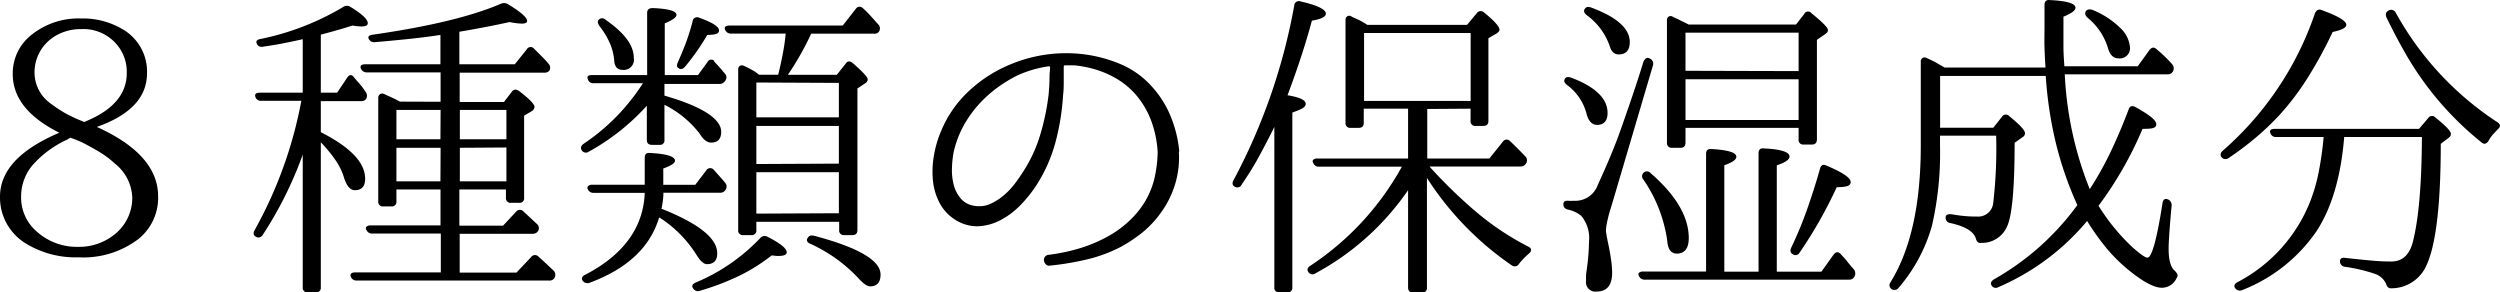 <svg xmlns="http://www.w3.org/2000/svg" viewBox="0 0 322.07 37.68"><g id="レイヤー_2" data-name="レイヤー 2"><g id="レイヤー_1-2" data-name="レイヤー 1"><path d="M7.64,17.1q-6-3-6-7.56A6.3,6.3,0,0,1,4.2,4.38a9.64,9.64,0,0,1,6.22-2A10,10,0,0,1,16.17,4a6.29,6.29,0,0,1,2.77,5.42c0,3.11-2.15,5.41-6.47,6.93q7.9,3.57,7.9,8.94a6.79,6.79,0,0,1-2.6,5.55,11.72,11.72,0,0,1-7.65,2.31,12.29,12.29,0,0,1-6.84-1.81,6.93,6.93,0,0,1-3.28-6Q0,20.34,7.64,17.1Zm1,.89a13.46,13.46,0,0,0-4.43,3.27,6.24,6.24,0,0,0-1.49,4.07,5.78,5.78,0,0,0,2.06,4.54,7.69,7.69,0,0,0,5.29,1.93,7.25,7.25,0,0,0,4.79-1.68,6,6,0,0,0,2.18-4.66,5.84,5.84,0,0,0-2.27-4.41,11.29,11.29,0,0,0-1.53-1.2c-.57-.37-1.21-.74-1.91-1.11a12.94,12.94,0,0,0-2.27-1Zm2.69-2.48c3.3-1.43,5-3.46,5-6.09A5.43,5.43,0,0,0,15,5.68a5.65,5.65,0,0,0-4.57-1.93A6.37,6.37,0,0,0,7,4.71,5.44,5.44,0,0,0,4.45,9.46a4.89,4.89,0,0,0,2,3.82c.33.25.71.52,1.13.8a13.73,13.73,0,0,0,1.47.84c.45.22.83.4,1.14.52l.67.28Z"/><path d="M39,19.92a49.47,49.47,0,0,1-5.17,10.37.62.62,0,0,1-.92.17q-.42-.26-.09-.84a54.74,54.74,0,0,0,6-16.63H33.64a.72.72,0,0,1-.75-.55c-.09-.34.12-.5.63-.5H39V5.05c-.73.17-1.52.33-2.36.5s-1.75.32-2.73.46a.67.67,0,0,1-.84-.42c-.14-.3.05-.5.55-.58A34,34,0,0,0,44.23.89a.81.81,0,0,1,.92,0c1.48.9,2.23,1.6,2.23,2.1q0,.42-.84.42a8,8,0,0,1-1.14-.12c-.5.16-1.09.35-1.76.54s-1.44.41-2.31.63v7.48h2.1L44.73,10c.28-.42.59-.43.92,0l-.12-.12.46.54a9,9,0,0,1,1.09,1.39.8.8,0,0,1,.09.92.72.72,0,0,1-.68.3H41.33v4q5.72,2.89,5.71,6c0,1-.45,1.47-1.34,1.47-.56,0-1-.5-1.35-1.51a8.11,8.11,0,0,0-1.11-2.33,17.65,17.65,0,0,0-1.91-2.33V37a.59.59,0,0,1-.67.67h-1A.59.59,0,0,1,39,37Zm17.76-6.81V9.33H47.25a.82.82,0,0,1-.76-.5c-.14-.36.06-.55.59-.55h9.66V4.5c-1.51.23-3,.41-4.37.55s-2.75.27-4.07.38A.77.77,0,0,1,47.5,5c-.14-.3.06-.48.59-.54Q58.85,2.91,64.47.51a1,1,0,0,1,.92,0q2.52,1.52,2.52,2.19c0,.22-.22.34-.67.34A5.78,5.78,0,0,1,66.65,3a8.62,8.62,0,0,1-1-.16c-1.74.39-3.89.81-6.47,1.25V8.28h7.14l1.55-1.93a.56.56,0,0,1,.93-.08l.92.92c.31.31.62.63.93,1a.76.76,0,0,1,.12.92.81.81,0,0,1-.67.25H59.22v3.78h5.7l1-1.3c.26-.36.58-.39,1-.08,1.3,1,1.94,1.68,1.94,2a.69.69,0,0,1-.34.55l-1,.59V25.46a.58.58,0,0,1-.65.67h-1a.6.6,0,0,1-.69-.67V24.41h-6v4.66h5.63l1.68-1.8a.6.6,0,0,1,.92-.05c.45.4,1,.94,1.77,1.64a.7.7,0,0,1,.12.93.82.82,0,0,1-.75.33H59.22v5h7.31l1.89-2a.61.61,0,0,1,.92-.09l1,.91c.31.29.63.61,1,.94a.8.8,0,0,1,.09.93.73.73,0,0,1-.72.33H46a.79.79,0,0,1-.8-.46c-.14-.39.06-.59.59-.59h11v-5H48a.78.78,0,0,1-.79-.46.33.33,0,0,1,0-.42.74.74,0,0,1,.54-.17h9V24.41H51.07v1.51a.59.59,0,0,1-.67.67h-1a.59.59,0,0,1-.67-.67V12.65a.57.57,0,0,1,.23-.52.56.56,0,0,1,.57,0l1.13.52a7.84,7.84,0,0,1,.84.44Zm0,1.05H51.07v3.78l5.67,0Zm0,4.88H51.07v4.32h5.67Zm2.48-4.88v3.78l6,0V14.16Zm0,4.88v4.32h6V19Z"/><path d="M83.37,9.67v-8c0-.42.24-.63.71-.63,2,.08,3.07.37,3.07.88,0,.31-.5.67-1.51,1.09V9.67h4.28L91.14,8a.53.53,0,0,1,.92-.09l-.08,0c.31.31.57.6.8.86s.43.51.63.74a.69.69,0,0,1,0,.92.82.82,0,0,1-.71.38h-7.1v1.51c4.87,1.4,7.31,3,7.31,4.66,0,.93-.44,1.39-1.31,1.39-.47,0-1-.37-1.42-1.09a13.06,13.06,0,0,0-4.58-3.78v4.53a.56.56,0,0,1-.63.63H84c-.45,0-.67-.21-.67-.63V13.62a28.69,28.69,0,0,1-7.48,5.92.62.62,0,0,1-.92-.21c-.17-.28-.08-.55.25-.8a26.7,26.7,0,0,0,7.65-7.81H76.48a.71.71,0,0,1-.75-.51c-.14-.36,0-.54.58-.54Zm1.85,17.22q7.19,2.85,7.18,5.75c0,.93-.45,1.39-1.34,1.39-.4,0-.84-.41-1.35-1.22A15.39,15.39,0,0,0,84.92,28q-1.71,5.76-9,8.44a.74.74,0,0,1-.89-.33c-.16-.31,0-.55.38-.72q7.39-3.86,7.65-10.54h-6.6a.8.8,0,0,1-.75-.5.33.33,0,0,1,.06-.38.67.67,0,0,1,.52-.17h6.77V20.34c0-.48.23-.69.71-.63,2.13.11,3.19.45,3.19,1,0,.31-.5.63-1.51,1v2.1h4.12L91,21.93a.59.59,0,0,1,.93-.08l.75.84c.25.28.51.57.76.88a.74.74,0,0,1,0,.93.79.79,0,0,1-.72.33H85.47A10.75,10.75,0,0,1,85.22,26.89ZM77.15,2.53a.59.59,0,0,1,.84,0q3.66,2.52,3.66,4.91A1.32,1.32,0,0,1,80.18,9c-.62,0-1-.4-1.05-1.18a7,7,0,0,0-.57-2.27,10.57,10.57,0,0,0-1.32-2.18C77,3,76.93,2.75,77.15,2.53ZM87.44,8.79c-.25-.11-.29-.37-.12-.76.33-.73.66-1.53,1-2.39a29.41,29.41,0,0,0,.91-2.9.58.58,0,0,1,.84-.46c1.71.61,2.56,1.16,2.56,1.63s-.5.57-1.51.59a30,30,0,0,1-2.86,4.08C88,8.89,87.7,9,87.44,8.79Zm1.85,28.35c-.22-.31-.1-.56.38-.76a24.39,24.39,0,0,0,8.27-5.71.73.73,0,0,1,.93-.17c1.65.84,2.48,1.5,2.48,2,0,.31-.34.47-1,.47l-.32,0-.61-.07a23.34,23.34,0,0,1-4,2.54,32.65,32.65,0,0,1-5.19,2A.72.72,0,0,1,89.29,37.14ZM97.78,9.63h2.47c.23-.9.42-1.79.59-2.67s.3-1.76.38-2.63H94.16a.8.8,0,0,1-.75-.5q-.21-.54.63-.54h14.53l1.68-2.15a.58.58,0,0,1,.92-.08,10.73,10.73,0,0,1,1,1c.32.35.64.72,1,1.11a.73.73,0,0,1,.08.88.69.69,0,0,1-.67.29H104.5a36.74,36.74,0,0,1-3,5.3h6.3l1.14-1.43c.25-.37.56-.39.92-.08,1.29,1.12,1.93,1.82,1.93,2.09a.6.6,0,0,1-.33.51l-1,.67V29.62c0,.45-.21.67-.63.67h-1.05a.59.59,0,0,1-.67-.67V28.57H97.44v1.05a.59.59,0,0,1-.67.67h-1a.59.59,0,0,1-.67-.67V9a.56.56,0,0,1,.21-.51.54.54,0,0,1,.54,0c.31.14.58.27.8.39l.63.36Zm-.34,1v4.49h10.63V10.68Zm10.63,10.45V16.22H97.44v4.91Zm0,6.39V22.18H97.44v5.34Zm-4,3.19c.12-.28.38-.38.8-.29q8.57,2.27,8.57,5c0,1-.45,1.52-1.34,1.52-.4,0-.91-.37-1.56-1.1a19.67,19.67,0,0,0-6.09-4.36C104,31.27,103.87,31,104,30.71Z"/><path d="M151.87,19.58a11.67,11.67,0,0,1-.44,4,12.25,12.25,0,0,1-1.83,3.76A13.06,13.06,0,0,1,147.11,30a19.34,19.34,0,0,1-2.67,1.78,19.13,19.13,0,0,1-4,1.54,36,36,0,0,1-5.19.9.55.55,0,0,1-.52-.17.81.81,0,0,1-.23-.46.63.63,0,0,1,.1-.48.63.63,0,0,1,.48-.28,24.24,24.24,0,0,0,4.2-.9,18.47,18.47,0,0,0,4.12-1.87,13.67,13.67,0,0,0,2.18-1.7,11.59,11.59,0,0,0,1.89-2.33A10.76,10.76,0,0,0,148.72,23a16.71,16.71,0,0,0,.42-3.38,13.73,13.73,0,0,0-.67-3.59,11.06,11.06,0,0,0-1.81-3.42A9.88,9.88,0,0,0,143.6,10a12.49,12.49,0,0,0-4-1.41,9.37,9.37,0,0,0-1.2-.17c-.41,0-.8,0-1.2,0-.11,0-.16.06-.16.17v.5c0,.39,0,.85,0,1.37s0,1.14-.09,1.86a30.51,30.51,0,0,1-1,6.1A19.73,19.73,0,0,1,133.43,24a17.22,17.22,0,0,1-2,2.46,10.23,10.23,0,0,1-2.56,1.91,6.83,6.83,0,0,1-2.9.78,5.22,5.22,0,0,1-3-.9,5.71,5.71,0,0,1-2-2.25,7.93,7.93,0,0,1-.8-2.94,11.92,11.92,0,0,1,.17-3.15,13.47,13.47,0,0,1,.84-2.88,14.68,14.68,0,0,1,3.69-5.35,17.65,17.65,0,0,1,5.51-3.47,18.59,18.59,0,0,1,9.53-1.18,17.92,17.92,0,0,1,4.58,1.29,11.31,11.31,0,0,1,3.9,2.83,12.86,12.86,0,0,1,2.46,3.93,15.57,15.57,0,0,1,1.07,4.39ZM135.28,8.7c0-.11-.05-.16-.17-.16A14.65,14.65,0,0,0,131,9.75a18.51,18.51,0,0,0-2.73,1.7,15.93,15.93,0,0,0-2.4,2.25A14.81,14.81,0,0,0,124,16.45a13.34,13.34,0,0,0-1.15,3.17,14.13,14.13,0,0,0-.21,2,7.38,7.38,0,0,0,.21,2.12,4.46,4.46,0,0,0,.86,1.76,2.79,2.79,0,0,0,1.74,1,3.57,3.57,0,0,0,2.13-.23,7.56,7.56,0,0,0,1.82-1.18,9.56,9.56,0,0,0,1.51-1.66c.45-.61.84-1.2,1.18-1.76a18.34,18.34,0,0,0,2-4.58,29.85,29.85,0,0,0,1-4.91c.06-.68.1-1.26.11-1.77s0-.93.06-1.3Z"/><path d="M165.87,12.27c1.56.26,2.34.62,2.34,1.1s-.57.71-1.72,1.13V37a.59.59,0,0,1-.66.67h-1a.59.59,0,0,1-.66-.67V16.35c-.7,1.43-1.4,2.75-2.08,4s-1.4,2.35-2.12,3.42A.62.62,0,0,1,159,24c-.25-.17-.28-.43-.08-.8A76.46,76.46,0,0,0,166.74.68a.59.59,0,0,1,.8-.5q3.27.75,3.27,1.59c0,.39-.6.69-1.8.89Q167.83,7.06,165.87,12.27Zm18,1.77v6.38h8l1.72-2.14a.59.59,0,0,1,.92-.13c.53.51,1.21,1.18,2,2a.72.72,0,0,1,.08.92.81.81,0,0,1-.71.38H184.17l.17.21a64.14,64.14,0,0,0,5.67,5.5,35.41,35.41,0,0,0,6.89,4.62c.44.23.47.52.08.88a8.42,8.42,0,0,0-1.3,1.35.63.63,0,0,1-.93.17,39.48,39.48,0,0,1-10.92-11.26V37.05a.56.56,0,0,1-.63.63h-1.13c-.45,0-.67-.21-.67-.63V24.5a34,34,0,0,1-11.93,10.71.63.63,0,0,1-.92-.17c-.2-.28-.12-.55.25-.8a36.16,36.16,0,0,0,11.8-12.77H169.93a.71.71,0,0,1-.75-.5.28.28,0,0,1,0-.38.74.74,0,0,1,.54-.17H181.4V14h-5.71V15.8c0,.45-.21.67-.62.67H174a.59.59,0,0,1-.66-.67V2.61a.56.56,0,0,1,.24-.52.49.49,0,0,1,.56.06l1,.46c.33.17.67.37,1,.59H189l1.26-1.51a.61.61,0,0,1,.92-.09c1.35,1.1,2,1.84,2,2.23,0,.14-.11.29-.34.46l-1.09.63V15.55c0,.45-.21.67-.63.67h-1a.59.59,0,0,1-.67-.67V14Zm-8.14-9.79V13h13.73V4.25Z"/><path d="M212.6,7.57a.72.72,0,0,1,.34.88l-5.33,18.06a19.1,19.1,0,0,0-.55,2,6.81,6.81,0,0,0-.17,1.2,2.18,2.18,0,0,0,.07.48c0,.21.09.48.14.82.2.89.34,1.68.44,2.37a12.49,12.49,0,0,1,.15,1.74c0,1.63-.67,2.44-2,2.44a1.21,1.21,0,0,1-1.36-1.39,6.13,6.13,0,0,1,0-.63c0-.28.07-.66.13-1.13a27.37,27.37,0,0,0,.25-3.32,4.44,4.44,0,0,0-1-3.28A4,4,0,0,0,202,27a.92.92,0,0,1-.44-.23.63.63,0,0,1-.15-.48c0-.34.24-.47.72-.42a2,2,0,0,0,.42,0h.37a3.07,3.07,0,0,0,2.92-2.05c1-2.19,2.07-4.6,3-7.25s1.94-5.54,2.9-8.67C212,7.47,212.21,7.34,212.6,7.57Zm-11,2.6c.11-.25.38-.3.8-.17q4.69,1.77,4.7,4.54c0,1-.45,1.55-1.34,1.55-.67,0-1.14-.5-1.39-1.51a6.63,6.63,0,0,0-2.52-3.65C201.52,10.65,201.43,10.4,201.6,10.17Zm2.56-9c.14-.28.41-.35.8-.21,3.33,1.23,5,2.72,5,4.45,0,1.07-.48,1.6-1.43,1.6-.53,0-.91-.32-1.13-1a8.25,8.25,0,0,0-3-4.07C204.05,1.66,204,1.39,204.16,1.14ZM228.9,35h5.75l1.56-2.19c.31-.39.61-.42.92-.08s.6.63.88,1,.56.68.84,1a.86.86,0,0,1,.05.92.76.76,0,0,1-.72.38H211.89a.77.77,0,0,1-.76-.51.3.3,0,0,1,.05-.4.78.78,0,0,1,.5-.14h8.11V19.83c0-.47.23-.68.7-.63,2.13.12,3.2.45,3.2,1,0,.37-.52.73-1.55,1.09V35h4.41V19.75c0-.48.24-.69.71-.63,2.19.11,3.28.46,3.28,1.05,0,.39-.55.77-1.64,1.13ZM211.76,22.23a.62.62,0,0,1,.89.08q4.9,4.25,4.91,8.36c0,1.32-.52,2-1.55,2-.73,0-1.14-.54-1.22-1.64a18.42,18.42,0,0,0-3.07-7.89A.63.63,0,0,1,211.76,22.23Zm5.79-19.07h13.83l1.05-1.35a.54.54,0,0,1,.92-.12c1.43,1.15,2.14,1.88,2.14,2.18s-.16.38-.5.63l-.92.63V17.94c0,.45-.21.68-.62.68h-1.08a.59.59,0,0,1-.66-.68V16.47H217.14v1.89c0,.45-.21.68-.63.68h-1.09a.6.6,0,0,1-.67-.68V2.66a.56.56,0,0,1,.23-.53.49.49,0,0,1,.56.06c.34.14.62.28.86.4s.43.22.57.28Zm14.16,6V4.21H217.14V9.12Zm0,1.05H217.14v5.25h14.57ZM231,32.77c-.34-.17-.42-.45-.25-.84.72-1.51,1.4-3.12,2-4.81s1.19-3.49,1.72-5.4c.14-.47.42-.6.84-.38,2.08.87,3.11,1.57,3.11,2.11s-.6.64-1.8.67a57.54,57.54,0,0,1-4.79,8.44A.58.58,0,0,1,231,32.77Z"/><path d="M269.22,24.37a42.9,42.9,0,0,0,2.69-4.81c.81-1.69,1.58-3.51,2.31-5.44.14-.45.43-.56.88-.33,1.79,1,2.69,1.69,2.69,2.22s-.59.59-1.77.59a47.57,47.57,0,0,1-5.67,9.91,26.16,26.16,0,0,0,4.41,5.38c1,.86,1.59,1.3,1.89,1.3q.84,0,1.94-7c.08-.53.35-.68.79-.46a.79.79,0,0,1,.38.8c-.25,2.77-.38,4.62-.38,5.54,0,1.43.27,2.37.8,2.82a1.67,1.67,0,0,1,.32.42.43.43,0,0,1-.07.46,2.08,2.08,0,0,1-1.93,1.3q-1.51,0-4.41-2.39A20.7,20.7,0,0,1,271.4,32a31.18,31.18,0,0,1-2.52-3.53A30.57,30.57,0,0,1,257.42,37a.61.61,0,0,1-.88-.29q-.21-.34.33-.72a33.78,33.78,0,0,0,10.75-9.57,45.34,45.34,0,0,1-2.77-8,50.93,50.93,0,0,1-1.3-8.64H249.94v6.68h6.85l1.09-1.38a.6.6,0,0,1,1-.09c1.31,1.07,2,1.79,2,2.19a.59.59,0,0,1-.34.5l-1,.72q0,8.82-1,10.83a3.5,3.5,0,0,1-3.27,2.06.56.56,0,0,1-.49-.11,1,1,0,0,1-.23-.44c-.28-.92-1.37-1.58-3.27-2a.68.68,0,0,1-.63-.72q0-.49.75-.42c.65.12,1.24.19,1.79.24s1.05.06,1.53.06a1.94,1.94,0,0,0,2.06-1.72,61.1,61.1,0,0,0,.38-8.7h-7.23v1.39a41.67,41.67,0,0,1-1.05,10.25,21,21,0,0,1-4.32,8,.66.66,0,0,1-.93.08.61.61,0,0,1-.08-.84q3.9-6.3,3.9-17.59V8a.58.58,0,0,1,.21-.52.5.5,0,0,1,.55,0c.39.17.78.35,1.16.56l1.15.66h13c-.06-.82-.1-1.67-.13-2.57s0-1.83,0-2.81V.64c0-.48.24-.69.71-.63,2.19.11,3.28.43,3.28,1,0,.34-.52.72-1.55,1.14V3.33c0,1,0,1.85,0,2.71s.07,1.68.12,2.5h9.45l1.52-2.11c.3-.36.61-.39.92-.08a17.94,17.94,0,0,1,2,1.93.8.8,0,0,1,.09.93.75.75,0,0,1-.72.37H266A45.32,45.32,0,0,0,269.22,24.37Zm-.5-22.93c.16-.23.44-.28.84-.17a11,11,0,0,1,3.61,2.35A3.83,3.83,0,0,1,274.39,6a1.32,1.32,0,0,1-1.47,1.52c-.65,0-1.1-.44-1.35-1.31a8,8,0,0,0-2.6-3.9C268.63,2,268.55,1.72,268.72,1.44Z"/><path d="M286.19,20.25c-.2-.28-.14-.56.17-.84A41,41,0,0,0,298.24,1.69c.2-.42.49-.55.88-.38q3.15,1.14,3.15,1.89c0,.37-.58.67-1.76.92a55,55,0,0,1-3.28,6,33.73,33.73,0,0,1-3.52,4.64,34.3,34.3,0,0,1-3,2.88,39.92,39.92,0,0,1-3.65,2.75A.66.66,0,0,1,286.19,20.25Zm7.05-2.6a.71.71,0,0,1-.75-.51c-.14-.36.05-.54.59-.54h18.56l1.18-1.39a.58.58,0,0,1,.92-.08c1.32,1.06,2,1.76,2,2.1s-.14.4-.42.63l-.88.67q0,12.35-2.06,16.09a4.94,4.94,0,0,1-4.28,2.52.64.64,0,0,1-.48-.15,1,1,0,0,1-.23-.44,2.47,2.47,0,0,0-1.52-1.3,21.39,21.39,0,0,0-3.78-.88.69.69,0,0,1-.63-.72q0-.54.72-.42c1.26.14,2.37.25,3.34.34s1.81.12,2.54.12c1.45,0,2.39-.88,2.81-2.64q1.1-4.38,1.14-13.4H302q-.63,7.65-3.57,12.14a20.77,20.77,0,0,1-9.62,7.6.73.73,0,0,1-.88-.3c-.17-.28-.06-.53.34-.75a20,20,0,0,0,9.36-10.42,22,22,0,0,0,1.11-3.9,42.62,42.62,0,0,0,.61-4.37Zm14.49-16.3a.65.65,0,0,1,.89.25,39.79,39.79,0,0,0,13.14,14.16c.39.28.41.59,0,.92l-.63.67a5.07,5.07,0,0,0-.54.8c-.28.42-.59.48-.93.17a40.4,40.4,0,0,1-9.45-10.88c-.44-.75-.9-1.57-1.36-2.43s-.93-1.79-1.41-2.77C307.29,1.81,307.37,1.52,307.73,1.35Z"/></g></g></svg>